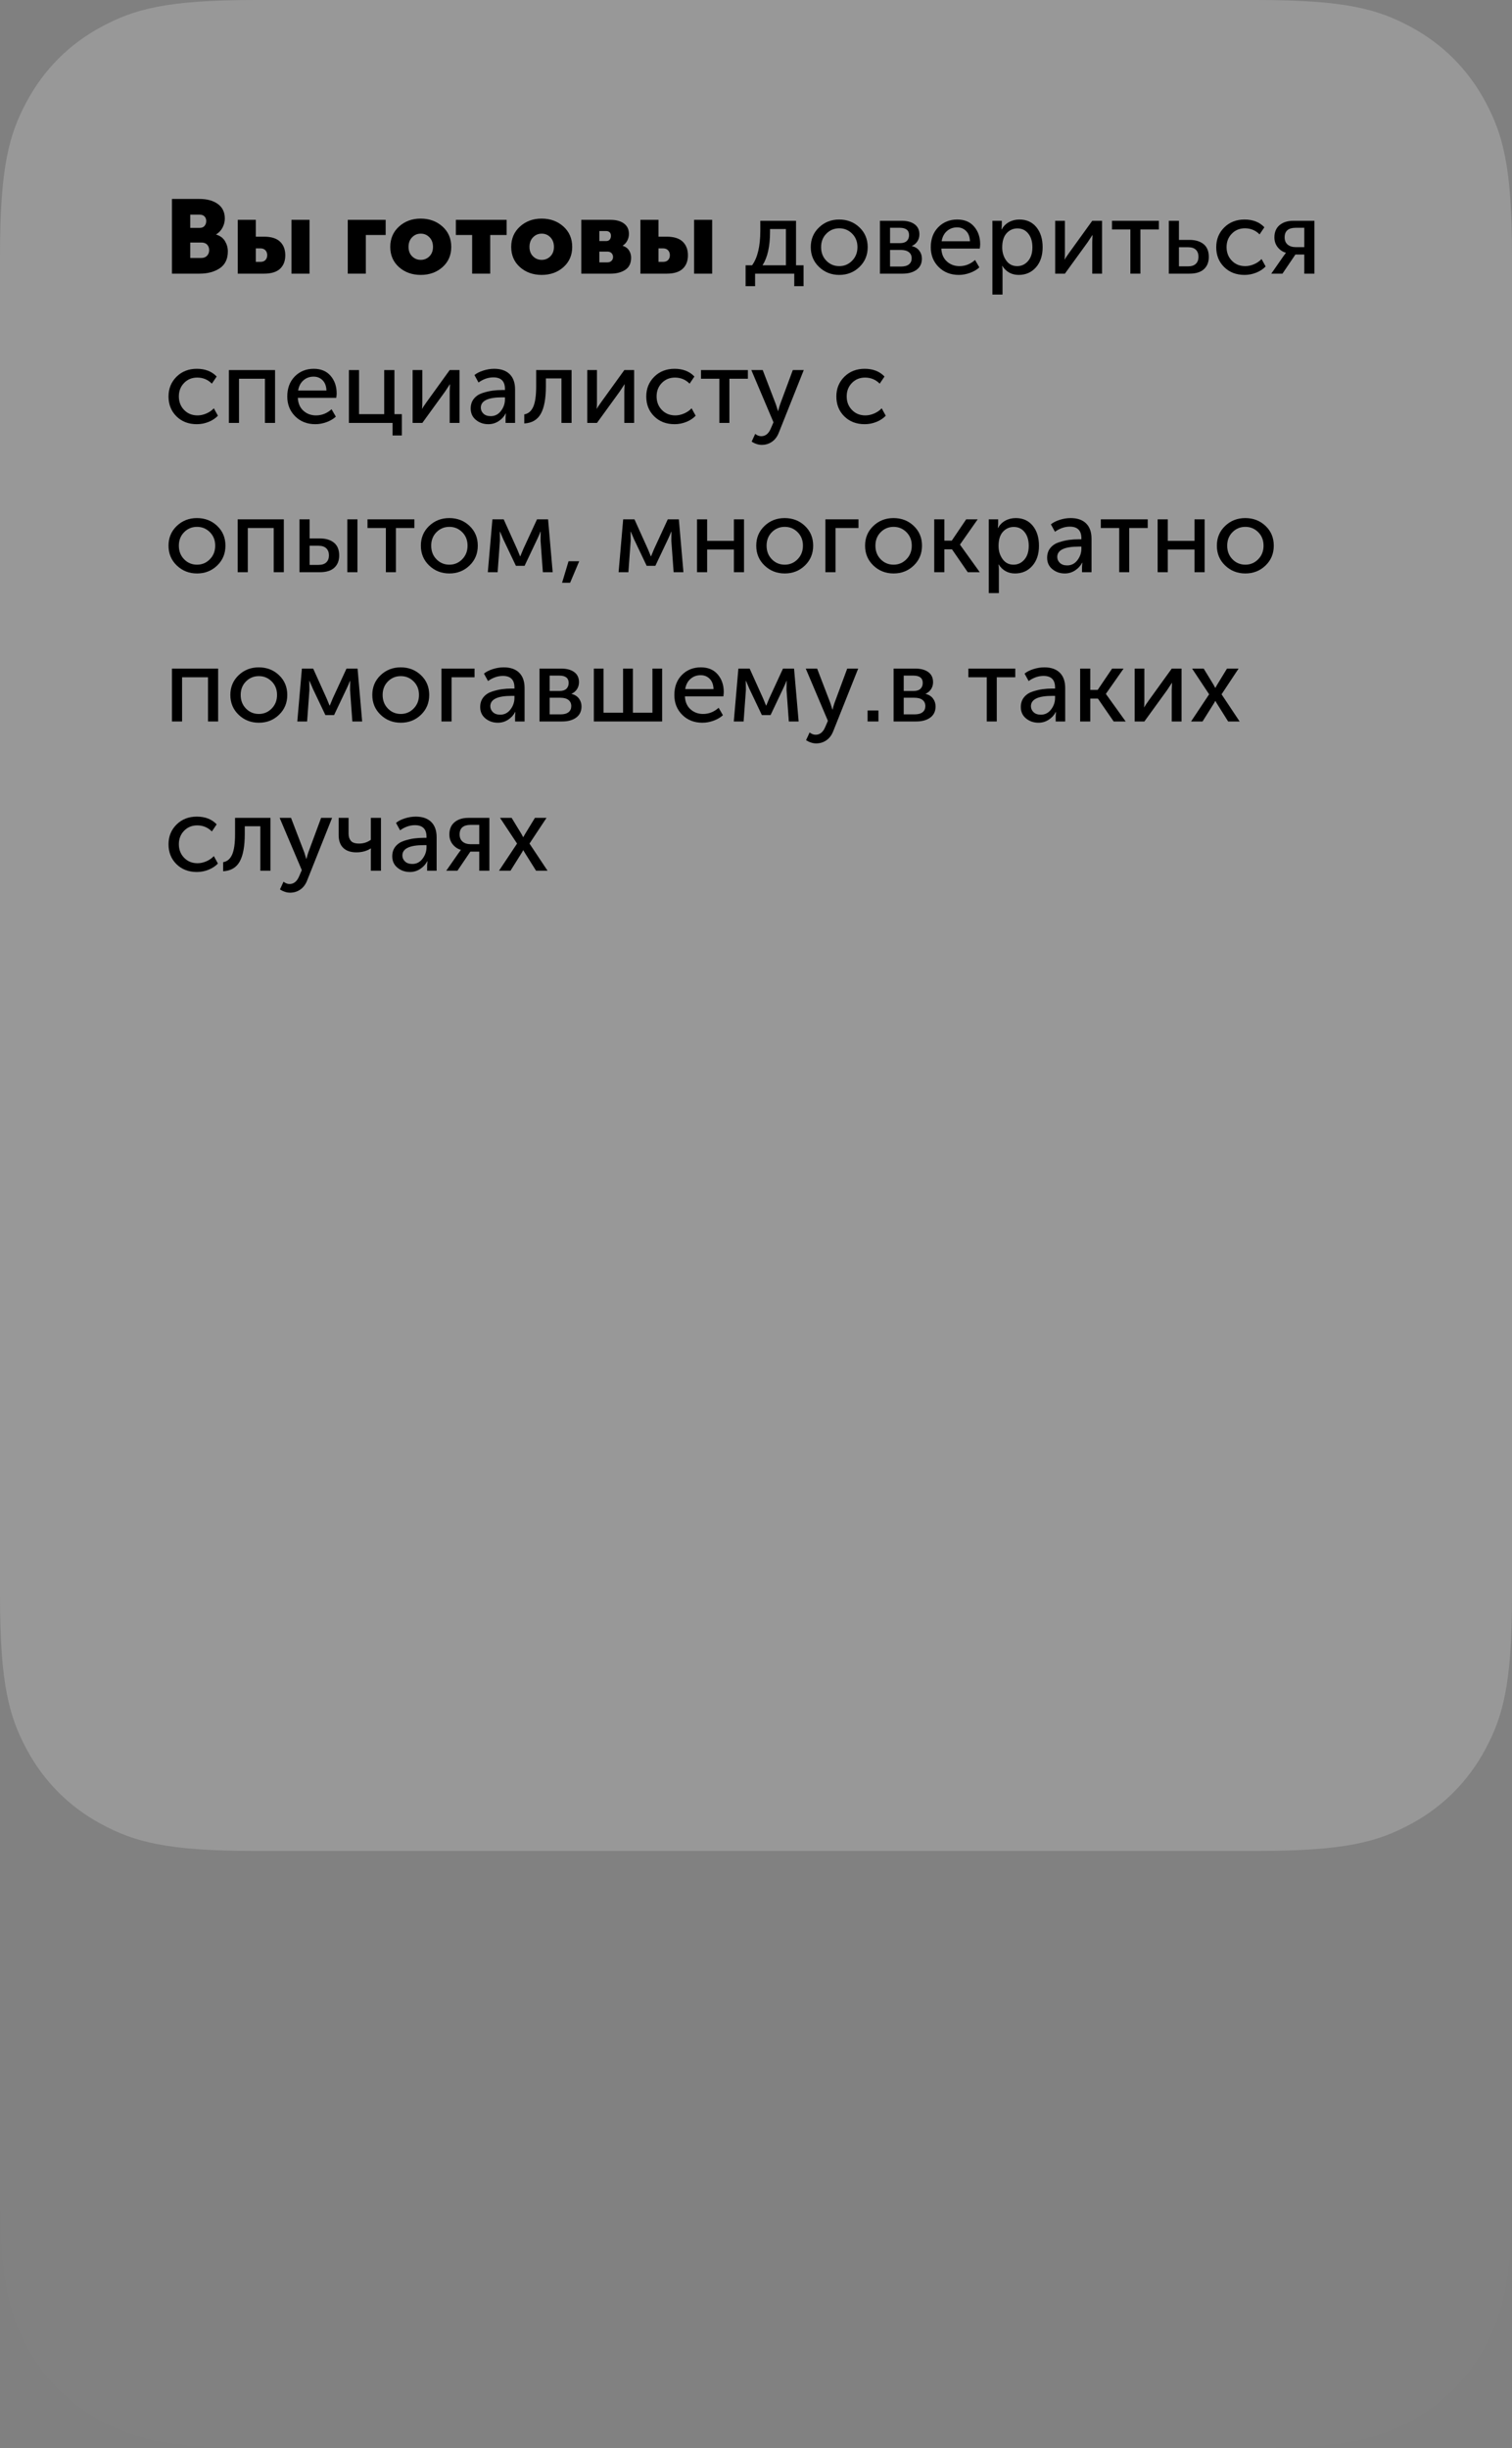 <?xml version="1.0" encoding="UTF-8"?> <svg xmlns="http://www.w3.org/2000/svg" xmlns:xlink="http://www.w3.org/1999/xlink" width="304px" height="492px" viewBox="0 0 304 492"><rect x="0" y="0" width="304" height="492" fill="#808080" stroke="none"/> <title>Group 48</title> <g id="Page-1" stroke="none" stroke-width="1" fill="none" fill-rule="evenodd"> <g id="Мой-ресурс-1440-Copy" transform="translate(-880, -5146)"> <g id="Group-48" transform="translate(880, 5146)"> <path d="M51.278,-2.07168062e-15 L252.722,2.07168062e-15 C270.553,-1.2037061e-15 277.018,1.857 283.537,5.343 C290.055,8.829 295.171,13.945 298.657,20.463 C302.143,26.982 304,33.447 304,51.278 L304,440.722 C304,458.553 302.143,465.018 298.657,471.537 C295.171,478.055 290.055,483.171 283.537,486.657 C277.018,490.143 270.553,492 252.722,492 L51.278,492 C33.447,492 26.982,490.143 20.463,486.657 C13.945,483.171 8.829,478.055 5.343,471.537 C1.857,465.018 -3.41270327e-15,458.553 5.8735527e-15,440.722 L1.38112041e-15,51.278 C-8.02470732e-16,33.447 1.857,26.982 5.343,20.463 C8.829,13.945 13.945,8.829 20.463,5.343 C26.982,1.857 33.447,1.2037061e-15 51.278,-2.07168062e-15 Z" id="Rectangle" fill-opacity="0.01" fill="#FFFFFF"></path> <g id="Group-43"> <path d="M51.278,-2.07168062e-15 L252.722,2.07168062e-15 C270.553,-1.2037061e-15 277.018,1.857 283.537,5.343 C290.055,8.829 295.171,13.945 298.657,20.463 C302.143,26.982 304,33.447 304,51.278 L304,320.722 C304,338.553 302.143,345.018 298.657,351.537 C295.171,358.055 290.055,363.171 283.537,366.657 C277.018,370.143 270.553,372 252.722,372 L51.278,372 C33.447,372 26.982,370.143 20.463,366.657 C13.945,363.171 8.829,358.055 5.343,351.537 C1.857,345.018 -1.30511627e-15,338.553 2.24621615e-15,320.722 L1.38112041e-15,51.278 C-8.02470732e-16,33.447 1.857,26.982 5.343,20.463 C8.829,13.945 13.945,8.829 20.463,5.343 C26.982,1.857 33.447,1.2037061e-15 51.278,-2.07168062e-15 Z" id="Rectangle-Copy-2" fill-opacity="0.3" fill="#CCCCCC"></path> <g id="Вы-готовы-довериться" transform="translate(33.882, 39.985)" fill="#000000" fill-rule="nonzero"> <path d="M0.693,15.015 L0.693,-9.09494702e-13 L6.216,-9.09494702e-13 C7.756,-9.09494702e-13 8.992,0.34 9.922,1.018 C10.854,1.698 11.319,2.667 11.319,3.927 C11.319,4.571 11.165,5.184 10.857,5.764 C10.549,6.346 10.122,6.797 9.576,7.119 L9.576,7.161 C10.374,7.399 10.966,7.837 11.351,8.473 C11.736,9.111 11.928,9.8 11.928,10.542 C11.928,12.068 11.389,13.195 10.311,13.923 C9.233,14.651 7.868,15.015 6.216,15.015 L0.693,15.015 Z M4.368,5.817 L6.258,5.817 C6.692,5.817 7.021,5.684 7.245,5.418 C7.469,5.152 7.581,4.823 7.581,4.431 C7.581,4.053 7.465,3.745 7.234,3.507 C7.003,3.269 6.657,3.15 6.195,3.15 L4.368,3.15 L4.368,5.817 Z M4.368,11.865 L6.573,11.865 C7.077,11.865 7.469,11.714 7.749,11.414 C8.029,11.113 8.169,10.738 8.169,10.29 C8.169,9.842 8.036,9.475 7.77,9.188 C7.504,8.9 7.112,8.757 6.594,8.757 L4.368,8.757 L4.368,11.865 Z" id="Shape"></path> <path d="M24.717,15.015 L24.717,4.2 L28.35,4.2 L28.35,15.015 L24.717,15.015 Z M13.923,15.015 L13.923,4.2 L17.556,4.2 L17.556,7.581 L19.194,7.581 C20.65,7.581 21.728,7.917 22.428,8.589 C23.128,9.261 23.478,10.171 23.478,11.319 C23.478,12.467 23.128,13.37 22.428,14.028 C21.728,14.686 20.65,15.015 19.194,15.015 L13.923,15.015 Z M17.556,12.642 L18.522,12.642 C18.942,12.642 19.267,12.516 19.498,12.264 C19.73,12.012 19.845,11.69 19.845,11.298 C19.845,10.906 19.726,10.581 19.488,10.322 C19.25,10.062 18.907,9.933 18.459,9.933 L17.556,9.933 L17.556,12.642 Z" id="Shape"></path> <polygon id="Path" points="36.036 15.015 36.036 4.2 43.659 4.2 43.659 7.245 39.669 7.245 39.669 15.015"></polygon> <path d="M46.347,13.713 C45.171,12.663 44.583,11.305 44.583,9.639 C44.583,7.973 45.171,6.608 46.347,5.544 C47.523,4.48 48.972,3.948 50.694,3.948 C52.43,3.948 53.889,4.476 55.072,5.534 C56.255,6.59 56.847,7.959 56.847,9.639 C56.847,11.305 56.259,12.659 55.083,13.703 C53.907,14.745 52.451,15.267 50.715,15.267 C48.979,15.267 47.523,14.749 46.347,13.713 Z M48.258,9.639 C48.258,10.423 48.496,11.053 48.972,11.529 C49.448,12.005 50.029,12.243 50.715,12.243 C51.401,12.243 51.982,12.005 52.458,11.529 C52.934,11.053 53.172,10.423 53.172,9.639 C53.172,8.841 52.934,8.197 52.458,7.707 C51.982,7.217 51.401,6.972 50.715,6.972 C50.029,6.972 49.448,7.217 48.972,7.707 C48.496,8.197 48.258,8.841 48.258,9.639 Z" id="Shape"></path> <polygon id="Path" points="61.047 15.015 61.047 7.245 57.771 7.245 57.771 4.2 67.977 4.2 67.977 7.245 64.68 7.245 64.68 15.015"></polygon> <path d="M70.665,13.713 C69.489,12.663 68.901,11.305 68.901,9.639 C68.901,7.973 69.489,6.608 70.665,5.544 C71.841,4.48 73.29,3.948 75.012,3.948 C76.748,3.948 78.207,4.476 79.391,5.534 C80.573,6.59 81.165,7.959 81.165,9.639 C81.165,11.305 80.577,12.659 79.401,13.703 C78.225,14.745 76.769,15.267 75.033,15.267 C73.297,15.267 71.841,14.749 70.665,13.713 Z M72.576,9.639 C72.576,10.423 72.814,11.053 73.29,11.529 C73.766,12.005 74.347,12.243 75.033,12.243 C75.719,12.243 76.3,12.005 76.776,11.529 C77.252,11.053 77.49,10.423 77.49,9.639 C77.49,8.841 77.252,8.197 76.776,7.707 C76.3,7.217 75.719,6.972 75.033,6.972 C74.347,6.972 73.766,7.217 73.29,7.707 C72.814,8.197 72.576,8.841 72.576,9.639 Z" id="Shape"></path> <path d="M82.992,15.015 L82.992,4.2 L88.893,4.2 C90.013,4.2 90.906,4.445 91.57,4.935 C92.236,5.425 92.568,6.125 92.568,7.035 C92.568,7.511 92.456,7.963 92.232,8.389 C92.008,8.816 91.7,9.149 91.308,9.387 L91.308,9.408 C91.882,9.59 92.309,9.902 92.589,10.342 C92.869,10.784 93.009,11.27 93.009,11.802 C93.009,12.908 92.621,13.72 91.844,14.238 C91.067,14.756 90.083,15.015 88.893,15.015 L82.992,15.015 Z M86.625,8.463 L87.99,8.463 C88.312,8.463 88.553,8.361 88.715,8.159 C88.876,7.955 88.956,7.7 88.956,7.392 C88.956,7.112 88.872,6.885 88.704,6.71 C88.536,6.535 88.284,6.447 87.948,6.447 L86.625,6.447 L86.625,8.463 Z M86.625,12.747 L88.221,12.747 C88.585,12.747 88.868,12.642 89.072,12.432 C89.275,12.222 89.376,11.97 89.376,11.676 C89.376,11.368 89.278,11.109 89.082,10.899 C88.886,10.689 88.606,10.584 88.242,10.584 L86.625,10.584 L86.625,12.747 Z" id="Shape"></path> <path d="M105.672,15.015 L105.672,4.2 L109.305,4.2 L109.305,15.015 L105.672,15.015 Z M94.878,15.015 L94.878,4.2 L98.511,4.2 L98.511,7.581 L100.149,7.581 C101.605,7.581 102.683,7.917 103.383,8.589 C104.083,9.261 104.433,10.171 104.433,11.319 C104.433,12.467 104.083,13.37 103.383,14.028 C102.683,14.686 101.605,15.015 100.149,15.015 L94.878,15.015 Z M98.511,12.642 L99.477,12.642 C99.897,12.642 100.222,12.516 100.454,12.264 C100.684,12.012 100.8,11.69 100.8,11.298 C100.8,10.906 100.681,10.581 100.443,10.322 C100.205,10.062 99.862,9.933 99.414,9.933 L98.511,9.933 L98.511,12.642 Z" id="Shape"></path> <path d="M119.427,13.335 L124.131,13.335 L124.131,6.048 L120.939,6.048 L120.939,6.615 C120.939,9.527 120.435,11.767 119.427,13.335 Z M116.025,13.335 L117.327,13.335 C118.433,11.823 118.986,9.492 118.986,6.342 L118.986,4.389 L126.168,4.389 L126.168,13.335 L127.68,13.335 L127.68,17.535 L125.811,17.535 L125.811,15.015 L117.936,15.015 L117.936,17.535 L116.025,17.535 L116.025,13.335 Z" id="Shape"></path> <path d="M129.129,9.681 C129.129,8.099 129.682,6.779 130.788,5.723 C131.894,4.665 133.245,4.137 134.841,4.137 C136.451,4.137 137.809,4.662 138.915,5.712 C140.021,6.762 140.574,8.085 140.574,9.681 C140.574,11.277 140.021,12.607 138.915,13.671 C137.809,14.735 136.458,15.267 134.862,15.267 C133.266,15.267 131.911,14.735 130.798,13.671 C129.685,12.607 129.129,11.277 129.129,9.681 Z M131.208,9.681 C131.208,10.787 131.561,11.7 132.268,12.421 C132.976,13.143 133.84,13.503 134.862,13.503 C135.87,13.503 136.731,13.139 137.445,12.411 C138.159,11.683 138.516,10.773 138.516,9.681 C138.516,8.589 138.159,7.686 137.445,6.972 C136.731,6.258 135.87,5.901 134.862,5.901 C133.84,5.901 132.976,6.258 132.268,6.972 C131.561,7.686 131.208,8.589 131.208,9.681 Z" id="Shape"></path> <path d="M143.031,15.015 L143.031,4.389 L147.42,4.389 C148.512,4.389 149.376,4.623 150.013,5.093 C150.65,5.561 150.969,6.237 150.969,7.119 C150.969,7.637 150.836,8.102 150.57,8.515 C150.304,8.928 149.933,9.24 149.457,9.45 L149.457,9.471 C150.101,9.625 150.598,9.933 150.948,10.395 C151.298,10.857 151.473,11.389 151.473,11.991 C151.473,12.957 151.119,13.703 150.412,14.227 C149.706,14.752 148.757,15.015 147.567,15.015 L143.031,15.015 Z M145.068,8.883 L147.063,8.883 C147.665,8.883 148.12,8.739 148.428,8.453 C148.736,8.165 148.89,7.77 148.89,7.266 C148.89,6.286 148.26,5.796 147,5.796 L145.068,5.796 L145.068,8.883 Z M145.068,13.587 L147.252,13.587 C147.966,13.587 148.505,13.44 148.869,13.146 C149.233,12.852 149.415,12.446 149.415,11.928 C149.415,11.396 149.226,10.983 148.848,10.689 C148.47,10.395 147.931,10.248 147.231,10.248 L145.068,10.248 L145.068,13.587 Z" id="Shape"></path> <path d="M153.258,9.702 C153.258,8.036 153.762,6.692 154.77,5.67 C155.778,4.648 157.052,4.137 158.592,4.137 C160.034,4.137 161.161,4.609 161.973,5.554 C162.785,6.5 163.191,7.686 163.191,9.114 C163.191,9.296 163.163,9.583 163.107,9.975 L155.379,9.975 C155.435,11.081 155.81,11.945 156.502,12.569 C157.196,13.191 158.039,13.503 159.033,13.503 C160.195,13.503 161.238,13.09 162.162,12.264 L163.023,13.755 C162.519,14.217 161.893,14.585 161.143,14.857 C160.394,15.13 159.649,15.267 158.907,15.267 C157.255,15.267 155.9,14.739 154.844,13.681 C153.786,12.624 153.258,11.298 153.258,9.702 Z M155.442,8.505 L161.133,8.505 C161.105,7.623 160.85,6.937 160.367,6.447 C159.883,5.957 159.278,5.712 158.55,5.712 C157.752,5.712 157.07,5.96 156.502,6.457 C155.935,6.955 155.582,7.637 155.442,8.505 Z" id="Shape"></path> <path d="M165.648,19.215 L165.648,4.389 L167.538,4.389 L167.538,5.334 L167.475,6.132 L167.517,6.132 C167.853,5.502 168.336,5.012 168.966,4.662 C169.596,4.312 170.303,4.137 171.087,4.137 C172.515,4.137 173.649,4.648 174.489,5.67 C175.329,6.692 175.749,8.036 175.749,9.702 C175.749,11.382 175.301,12.729 174.405,13.745 C173.509,14.759 172.354,15.267 170.94,15.267 C169.526,15.267 168.427,14.665 167.643,13.461 L167.601,13.461 C167.657,13.713 167.685,14.021 167.685,14.385 L167.685,19.215 L165.648,19.215 Z M167.622,9.744 C167.622,10.752 167.892,11.63 168.43,12.38 C168.97,13.129 169.701,13.503 170.625,13.503 C171.493,13.503 172.221,13.164 172.809,12.485 C173.397,11.806 173.691,10.885 173.691,9.723 C173.691,8.575 173.415,7.654 172.862,6.962 C172.309,6.269 171.584,5.922 170.688,5.922 C169.82,5.922 169.092,6.244 168.504,6.888 C167.916,7.532 167.622,8.484 167.622,9.744 Z" id="Shape"></path> <path d="M178.269,15.015 L178.269,4.389 L180.222,4.389 L180.222,10.731 C180.222,11.473 180.201,11.949 180.159,12.159 L180.201,12.159 C180.271,11.991 180.586,11.515 181.146,10.731 L185.724,4.389 L187.698,4.389 L187.698,15.015 L185.724,15.015 L185.724,8.673 C185.724,8.477 185.734,8.2 185.756,7.843 C185.776,7.487 185.787,7.294 185.787,7.266 L185.745,7.266 C185.731,7.294 185.423,7.763 184.821,8.673 L180.222,15.015 L178.269,15.015 Z" id="Path"></path> <polygon id="Path" points="193.389 15.015 193.389 6.132 189.693 6.132 189.693 4.389 199.122 4.389 199.122 6.132 195.405 6.132 195.405 15.015"></polygon> <path d="M201.117,15.015 L201.117,4.389 L203.154,4.389 L203.154,8.232 L205.296,8.232 C206.472,8.232 207.41,8.515 208.11,9.082 C208.81,9.649 209.16,10.507 209.16,11.655 C209.16,12.691 208.834,13.51 208.184,14.112 C207.532,14.714 206.556,15.015 205.254,15.015 L201.117,15.015 Z M203.154,13.545 L204.981,13.545 C205.681,13.545 206.206,13.373 206.556,13.03 C206.906,12.688 207.081,12.222 207.081,11.634 C207.081,11.032 206.91,10.559 206.566,10.216 C206.224,9.873 205.695,9.702 204.981,9.702 L203.154,9.702 L203.154,13.545 Z" id="Shape"></path> <path d="M210.651,9.702 C210.651,8.12 211.186,6.797 212.257,5.733 C213.328,4.669 214.69,4.137 216.342,4.137 C218.022,4.137 219.352,4.655 220.332,5.691 L219.366,7.119 C218.554,6.307 217.574,5.901 216.426,5.901 C215.362,5.901 214.48,6.261 213.78,6.982 C213.08,7.704 212.73,8.603 212.73,9.681 C212.73,10.773 213.083,11.683 213.791,12.411 C214.498,13.139 215.397,13.503 216.489,13.503 C217.077,13.503 217.668,13.373 218.263,13.114 C218.858,12.855 219.359,12.509 219.765,12.075 L220.584,13.566 C220.094,14.084 219.471,14.497 218.715,14.805 C217.959,15.113 217.168,15.267 216.342,15.267 C214.676,15.267 213.311,14.742 212.247,13.692 C211.183,12.642 210.651,11.312 210.651,9.702 Z" id="Path"></path> <path d="M221.718,15.015 L224.175,11.487 L224.658,10.836 L224.658,10.815 C224.014,10.633 223.468,10.265 223.02,9.713 C222.572,9.159 222.348,8.498 222.348,7.728 C222.348,6.664 222.695,5.841 223.387,5.261 C224.081,4.679 225.001,4.389 226.149,4.389 L230.391,4.389 L230.391,15.015 L228.354,15.015 L228.354,11.172 L226.569,11.172 L223.965,15.015 L221.718,15.015 Z M226.59,9.681 L228.354,9.681 L228.354,5.796 L226.653,5.796 C225.155,5.796 224.406,6.433 224.406,7.707 C224.406,8.351 224.609,8.841 225.015,9.177 C225.421,9.513 225.946,9.681 226.59,9.681 Z" id="Shape"></path> <path d="M0,39.702 C0,38.12 0.535,36.797 1.607,35.733 C2.678,34.669 4.039,34.137 5.691,34.137 C7.371,34.137 8.701,34.655 9.681,35.691 L8.715,37.119 C7.903,36.307 6.923,35.901 5.775,35.901 C4.711,35.901 3.829,36.261 3.129,36.983 C2.429,37.703 2.079,38.603 2.079,39.681 C2.079,40.773 2.433,41.683 3.139,42.411 C3.846,43.139 4.746,43.503 5.838,43.503 C6.426,43.503 7.018,43.373 7.612,43.114 C8.207,42.855 8.708,42.509 9.114,42.075 L9.933,43.566 C9.443,44.084 8.82,44.497 8.064,44.805 C7.308,45.113 6.517,45.267 5.691,45.267 C4.025,45.267 2.66,44.742 1.596,43.692 C0.532,42.642 0,41.312 0,39.702 Z" id="Path"></path> <polygon id="Path" points="12.138 45.015 12.138 34.389 21.42 34.389 21.42 45.015 19.383 45.015 19.383 36.132 14.175 36.132 14.175 45.015"></polygon> <path d="M23.877,39.702 C23.877,38.036 24.381,36.692 25.389,35.67 C26.397,34.648 27.671,34.137 29.211,34.137 C30.653,34.137 31.78,34.609 32.592,35.554 C33.404,36.499 33.81,37.686 33.81,39.114 C33.81,39.296 33.782,39.583 33.726,39.975 L25.998,39.975 C26.054,41.081 26.428,41.946 27.122,42.569 C27.814,43.191 28.658,43.503 29.652,43.503 C30.814,43.503 31.857,43.09 32.781,42.264 L33.642,43.755 C33.138,44.217 32.511,44.584 31.762,44.858 C31.014,45.13 30.268,45.267 29.526,45.267 C27.874,45.267 26.52,44.739 25.462,43.681 C24.405,42.624 23.877,41.298 23.877,39.702 Z M26.061,38.505 L31.752,38.505 C31.724,37.623 31.468,36.937 30.985,36.447 C30.503,35.957 29.897,35.712 29.169,35.712 C28.371,35.712 27.689,35.961 27.122,36.458 C26.555,36.955 26.201,37.637 26.061,38.505 Z" id="Shape"></path> <polygon id="Path" points="36.267 45.015 36.267 34.389 38.304 34.389 38.304 43.251 43.365 43.251 43.365 34.389 45.423 34.389 45.423 43.251 46.914 43.251 46.914 47.535 45.045 47.535 45.045 45.015"></polygon> <path d="M49.077,45.015 L49.077,34.389 L51.03,34.389 L51.03,40.731 C51.03,41.473 51.009,41.949 50.967,42.159 L51.009,42.159 C51.079,41.991 51.394,41.515 51.954,40.731 L56.532,34.389 L58.506,34.389 L58.506,45.015 L56.532,45.015 L56.532,38.673 C56.532,38.477 56.542,38.2 56.563,37.843 C56.584,37.486 56.595,37.294 56.595,37.266 L56.553,37.266 C56.539,37.294 56.231,37.763 55.629,38.673 L51.03,45.015 L49.077,45.015 Z" id="Path"></path> <path d="M60.753,42.117 C60.753,41.333 60.97,40.675 61.404,40.143 C61.838,39.611 62.416,39.23 63.136,38.998 C63.858,38.767 64.526,38.61 65.142,38.526 C65.758,38.442 66.409,38.4 67.095,38.4 L67.641,38.4 L67.641,38.19 C67.641,36.636 66.864,35.859 65.31,35.859 C64.288,35.859 63.294,36.202 62.328,36.888 L61.509,35.397 C61.943,35.033 62.531,34.732 63.273,34.494 C64.015,34.256 64.75,34.137 65.478,34.137 C66.822,34.137 67.858,34.494 68.586,35.208 C69.314,35.922 69.678,36.951 69.678,38.295 L69.678,45.015 L67.767,45.015 L67.767,43.944 L67.83,43.104 L67.788,43.104 C67.466,43.734 66.993,44.252 66.371,44.658 C65.748,45.064 65.058,45.267 64.302,45.267 C63.336,45.267 62.503,44.98 61.803,44.406 C61.103,43.832 60.753,43.069 60.753,42.117 Z M62.79,41.949 C62.79,42.411 62.965,42.81 63.315,43.146 C63.665,43.482 64.155,43.65 64.785,43.65 C65.625,43.65 66.311,43.3 66.843,42.6 C67.375,41.9 67.641,41.123 67.641,40.269 L67.641,39.87 L67.116,39.87 C64.232,39.87 62.79,40.563 62.79,41.949 Z" id="Shape"></path> <path d="M71.526,45.12 L71.526,43.293 C72.324,43.167 72.922,42.666 73.322,41.791 C73.721,40.916 73.92,39.541 73.92,37.665 L73.92,34.389 L81.039,34.389 L81.039,45.015 L79.002,45.015 L79.002,36.069 L75.873,36.069 L75.873,37.665 C75.873,40.115 75.534,41.949 74.855,43.167 C74.175,44.385 73.066,45.036 71.526,45.12 Z" id="Path"></path> <path d="M84.189,45.015 L84.189,34.389 L86.142,34.389 L86.142,40.731 C86.142,41.473 86.121,41.949 86.079,42.159 L86.121,42.159 C86.191,41.991 86.506,41.515 87.066,40.731 L91.644,34.389 L93.618,34.389 L93.618,45.015 L91.644,45.015 L91.644,38.673 C91.644,38.477 91.654,38.2 91.675,37.843 C91.697,37.486 91.707,37.294 91.707,37.266 L91.665,37.266 C91.651,37.294 91.343,37.763 90.741,38.673 L86.142,45.015 L84.189,45.015 Z" id="Path"></path> <path d="M96.054,39.702 C96.054,38.12 96.59,36.797 97.66,35.733 C98.731,34.669 100.093,34.137 101.745,34.137 C103.425,34.137 104.755,34.655 105.735,35.691 L104.769,37.119 C103.957,36.307 102.977,35.901 101.829,35.901 C100.765,35.901 99.883,36.261 99.183,36.983 C98.483,37.703 98.133,38.603 98.133,39.681 C98.133,40.773 98.487,41.683 99.194,42.411 C99.9,43.139 100.8,43.503 101.892,43.503 C102.48,43.503 103.072,43.373 103.666,43.114 C104.261,42.855 104.762,42.509 105.168,42.075 L105.987,43.566 C105.497,44.084 104.874,44.497 104.118,44.805 C103.362,45.113 102.571,45.267 101.745,45.267 C100.079,45.267 98.714,44.742 97.65,43.692 C96.586,42.642 96.054,41.312 96.054,39.702 Z" id="Path"></path> <polygon id="Path" points="110.754 45.015 110.754 36.132 107.058 36.132 107.058 34.389 116.487 34.389 116.487 36.132 112.77 36.132 112.77 45.015"></polygon> <path d="M117.957,47.22 C118.349,47.528 118.755,47.682 119.175,47.682 C120.029,47.682 120.673,47.157 121.107,46.107 L121.632,44.889 L117.18,34.389 L119.469,34.389 L122.136,41.34 L122.535,42.621 L122.577,42.621 C122.689,42.145 122.808,41.725 122.934,41.361 L125.517,34.389 L127.722,34.389 L122.724,46.926 C122.416,47.738 121.957,48.358 121.349,48.785 C120.74,49.212 120.05,49.425 119.28,49.425 C118.93,49.425 118.587,49.369 118.251,49.257 C117.915,49.145 117.663,49.033 117.495,48.921 L117.243,48.774 L117.957,47.22 Z" id="Path"></path> <path d="M134.274,39.702 C134.274,38.12 134.81,36.797 135.881,35.733 C136.952,34.669 138.313,34.137 139.965,34.137 C141.645,34.137 142.975,34.655 143.955,35.691 L142.989,37.119 C142.177,36.307 141.197,35.901 140.049,35.901 C138.985,35.901 138.103,36.261 137.403,36.983 C136.703,37.703 136.353,38.603 136.353,39.681 C136.353,40.773 136.707,41.683 137.413,42.411 C138.12,43.139 139.02,43.503 140.112,43.503 C140.7,43.503 141.292,43.373 141.887,43.114 C142.482,42.855 142.982,42.509 143.388,42.075 L144.207,43.566 C143.717,44.084 143.094,44.497 142.338,44.805 C141.582,45.113 140.791,45.267 139.965,45.267 C138.299,45.267 136.934,44.742 135.87,43.692 C134.806,42.642 134.274,41.312 134.274,39.702 Z" id="Path"></path> <path d="M0,69.681 C0,68.099 0.553,66.779 1.659,65.722 C2.765,64.665 4.116,64.137 5.712,64.137 C7.322,64.137 8.68,64.662 9.786,65.712 C10.892,66.762 11.445,68.085 11.445,69.681 C11.445,71.277 10.892,72.607 9.786,73.671 C8.68,74.735 7.329,75.267 5.733,75.267 C4.137,75.267 2.783,74.735 1.669,73.671 C0.556,72.607 0,71.277 0,69.681 Z M2.079,69.681 C2.079,70.787 2.433,71.701 3.139,72.421 C3.846,73.142 4.711,73.503 5.733,73.503 C6.741,73.503 7.602,73.139 8.316,72.411 C9.03,71.683 9.387,70.773 9.387,69.681 C9.387,68.589 9.03,67.686 8.316,66.972 C7.602,66.258 6.741,65.901 5.733,65.901 C4.711,65.901 3.846,66.258 3.139,66.972 C2.433,67.686 2.079,68.589 2.079,69.681 Z" id="Shape"></path> <polygon id="Path" points="13.902 75.015 13.902 64.389 23.184 64.389 23.184 75.015 21.147 75.015 21.147 66.132 15.939 66.132 15.939 75.015"></polygon> <path d="M35.952,75.015 L35.952,64.389 L37.989,64.389 L37.989,75.015 L35.952,75.015 Z M26.334,75.015 L26.334,64.389 L28.371,64.389 L28.371,68.232 L30.45,68.232 C31.626,68.232 32.564,68.516 33.264,69.082 C33.964,69.65 34.314,70.507 34.314,71.655 C34.314,72.691 33.989,73.51 33.337,74.112 C32.687,74.714 31.717,75.015 30.429,75.015 L26.334,75.015 Z M28.371,73.545 L30.156,73.545 C30.856,73.545 31.381,73.374 31.731,73.031 C32.081,72.688 32.256,72.222 32.256,71.634 C32.256,71.046 32.081,70.577 31.731,70.227 C31.381,69.877 30.849,69.702 30.135,69.702 L28.371,69.702 L28.371,73.545 Z" id="Shape"></path> <polygon id="Path" points="43.701 75.015 43.701 66.132 40.005 66.132 40.005 64.389 49.434 64.389 49.434 66.132 45.717 66.132 45.717 75.015"></polygon> <path d="M50.736,69.681 C50.736,68.099 51.289,66.779 52.395,65.722 C53.501,64.665 54.852,64.137 56.448,64.137 C58.058,64.137 59.416,64.662 60.522,65.712 C61.628,66.762 62.181,68.085 62.181,69.681 C62.181,71.277 61.628,72.607 60.522,73.671 C59.416,74.735 58.065,75.267 56.469,75.267 C54.873,75.267 53.519,74.735 52.406,73.671 C51.292,72.607 50.736,71.277 50.736,69.681 Z M52.815,69.681 C52.815,70.787 53.169,71.701 53.876,72.421 C54.583,73.142 55.447,73.503 56.469,73.503 C57.477,73.503 58.338,73.139 59.052,72.411 C59.766,71.683 60.123,70.773 60.123,69.681 C60.123,68.589 59.766,67.686 59.052,66.972 C58.338,66.258 57.477,65.901 56.469,65.901 C55.447,65.901 54.583,66.258 53.876,66.972 C53.169,67.686 52.815,68.589 52.815,69.681 Z" id="Shape"></path> <path d="M64.197,75.015 L65.121,64.389 L67.389,64.389 L70.098,70.395 L70.686,71.823 L70.728,71.823 C70.938,71.305 71.134,70.829 71.316,70.395 L74.088,64.389 L76.314,64.389 L77.238,75.015 L75.264,75.015 L74.802,68.694 L74.823,66.867 L74.781,66.867 C74.599,67.357 74.375,67.875 74.109,68.421 L71.589,73.734 L69.846,73.734 L67.326,68.442 L66.654,66.867 L66.612,66.867 L66.633,68.694 L66.171,75.015 L64.197,75.015 Z" id="Path"></path> <polygon id="Path" points="79.128 77.136 80.43 72.81 82.572 72.81 80.745 77.136"></polygon> <path d="M90.489,75.015 L91.413,64.389 L93.681,64.389 L96.39,70.395 L96.978,71.823 L97.02,71.823 C97.23,71.305 97.426,70.829 97.608,70.395 L100.38,64.389 L102.606,64.389 L103.53,75.015 L101.556,75.015 L101.094,68.694 L101.115,66.867 L101.073,66.867 C100.891,67.357 100.667,67.875 100.401,68.421 L97.881,73.734 L96.138,73.734 L93.618,68.442 L92.946,66.867 L92.904,66.867 L92.925,68.694 L92.463,75.015 L90.489,75.015 Z" id="Path"></path> <polygon id="Path" points="106.26 75.015 106.26 64.389 108.297 64.389 108.297 68.715 113.673 68.715 113.673 64.389 115.71 64.389 115.71 75.015 113.673 75.015 113.673 70.458 108.297 70.458 108.297 75.015"></polygon> <path d="M118.167,69.681 C118.167,68.099 118.72,66.779 119.826,65.722 C120.932,64.665 122.283,64.137 123.879,64.137 C125.489,64.137 126.847,64.662 127.953,65.712 C129.059,66.762 129.612,68.085 129.612,69.681 C129.612,71.277 129.059,72.607 127.953,73.671 C126.847,74.735 125.496,75.267 123.9,75.267 C122.304,75.267 120.95,74.735 119.837,73.671 C118.724,72.607 118.167,71.277 118.167,69.681 Z M120.246,69.681 C120.246,70.787 120.6,71.701 121.306,72.421 C122.013,73.142 122.878,73.503 123.9,73.503 C124.908,73.503 125.769,73.139 126.483,72.411 C127.197,71.683 127.554,70.773 127.554,69.681 C127.554,68.589 127.197,67.686 126.483,66.972 C125.769,66.258 124.908,65.901 123.9,65.901 C122.878,65.901 122.013,66.258 121.306,66.972 C120.6,67.686 120.246,68.589 120.246,69.681 Z" id="Shape"></path> <polygon id="Path" points="132.069 75.015 132.069 64.389 138.726 64.389 138.726 66.132 134.106 66.132 134.106 75.015"></polygon> <path d="M140.049,69.681 C140.049,68.099 140.602,66.779 141.708,65.722 C142.814,64.665 144.165,64.137 145.761,64.137 C147.371,64.137 148.729,64.662 149.835,65.712 C150.941,66.762 151.494,68.085 151.494,69.681 C151.494,71.277 150.941,72.607 149.835,73.671 C148.729,74.735 147.378,75.267 145.782,75.267 C144.186,75.267 142.832,74.735 141.719,73.671 C140.606,72.607 140.049,71.277 140.049,69.681 Z M142.128,69.681 C142.128,70.787 142.482,71.701 143.189,72.421 C143.895,73.142 144.76,73.503 145.782,73.503 C146.79,73.503 147.651,73.139 148.365,72.411 C149.079,71.683 149.436,70.773 149.436,69.681 C149.436,68.589 149.079,67.686 148.365,66.972 C147.651,66.258 146.79,65.901 145.782,65.901 C144.76,65.901 143.895,66.258 143.189,66.972 C142.482,67.686 142.128,68.589 142.128,69.681 Z" id="Shape"></path> <polygon id="Path" points="153.951 75.015 153.951 64.389 155.988 64.389 155.988 68.673 157.479 68.673 160.377 64.389 162.687 64.389 159.138 69.45 159.138 69.492 163.107 75.015 160.692 75.015 157.521 70.416 155.988 70.416 155.988 75.015"></polygon> <path d="M164.913,79.215 L164.913,64.389 L166.803,64.389 L166.803,65.334 L166.74,66.132 L166.782,66.132 C167.118,65.502 167.601,65.012 168.231,64.662 C168.861,64.312 169.568,64.137 170.352,64.137 C171.78,64.137 172.914,64.648 173.754,65.67 C174.594,66.692 175.014,68.036 175.014,69.702 C175.014,71.382 174.566,72.73 173.67,73.745 C172.774,74.76 171.619,75.267 170.205,75.267 C168.791,75.267 167.692,74.665 166.908,73.461 L166.866,73.461 C166.922,73.713 166.95,74.021 166.95,74.385 L166.95,79.215 L164.913,79.215 Z M166.887,69.744 C166.887,70.752 167.156,71.63 167.696,72.379 C168.234,73.129 168.966,73.503 169.89,73.503 C170.758,73.503 171.486,73.163 172.074,72.484 C172.662,71.805 172.956,70.885 172.956,69.723 C172.956,68.575 172.679,67.654 172.126,66.962 C171.573,66.269 170.849,65.922 169.953,65.922 C169.085,65.922 168.357,66.244 167.769,66.888 C167.181,67.532 166.887,68.484 166.887,69.744 Z" id="Shape"></path> <path d="M176.652,72.117 C176.652,71.333 176.869,70.675 177.303,70.143 C177.737,69.611 178.315,69.23 179.036,68.999 C179.756,68.767 180.425,68.61 181.041,68.526 C181.657,68.442 182.308,68.4 182.994,68.4 L183.54,68.4 L183.54,68.19 C183.54,66.636 182.763,65.859 181.209,65.859 C180.187,65.859 179.193,66.202 178.227,66.888 L177.408,65.397 C177.842,65.033 178.43,64.732 179.172,64.494 C179.914,64.256 180.649,64.137 181.377,64.137 C182.721,64.137 183.757,64.494 184.485,65.208 C185.213,65.922 185.577,66.951 185.577,68.295 L185.577,75.015 L183.666,75.015 L183.666,73.944 L183.729,73.104 L183.687,73.104 C183.365,73.734 182.893,74.252 182.269,74.658 C181.647,75.064 180.957,75.267 180.201,75.267 C179.235,75.267 178.402,74.98 177.702,74.406 C177.002,73.832 176.652,73.069 176.652,72.117 Z M178.689,71.949 C178.689,72.411 178.864,72.81 179.214,73.146 C179.564,73.482 180.054,73.65 180.684,73.65 C181.524,73.65 182.21,73.3 182.742,72.6 C183.274,71.9 183.54,71.123 183.54,70.269 L183.54,69.87 L183.015,69.87 C180.131,69.87 178.689,70.563 178.689,71.949 Z" id="Shape"></path> <polygon id="Path" points="191.142 75.015 191.142 66.132 187.446 66.132 187.446 64.389 196.875 64.389 196.875 66.132 193.158 66.132 193.158 75.015"></polygon> <polygon id="Path" points="198.87 75.015 198.87 64.389 200.907 64.389 200.907 68.715 206.283 68.715 206.283 64.389 208.32 64.389 208.32 75.015 206.283 75.015 206.283 70.458 200.907 70.458 200.907 75.015"></polygon> <path d="M210.777,69.681 C210.777,68.099 211.33,66.779 212.436,65.722 C213.542,64.665 214.893,64.137 216.489,64.137 C218.099,64.137 219.457,64.662 220.563,65.712 C221.669,66.762 222.222,68.085 222.222,69.681 C222.222,71.277 221.669,72.607 220.563,73.671 C219.457,74.735 218.106,75.267 216.51,75.267 C214.914,75.267 213.56,74.735 212.446,73.671 C211.333,72.607 210.777,71.277 210.777,69.681 Z M212.856,69.681 C212.856,70.787 213.209,71.701 213.917,72.421 C214.624,73.142 215.488,73.503 216.51,73.503 C217.518,73.503 218.379,73.139 219.093,72.411 C219.807,71.683 220.164,70.773 220.164,69.681 C220.164,68.589 219.807,67.686 219.093,66.972 C218.379,66.258 217.518,65.901 216.51,65.901 C215.488,65.901 214.624,66.258 213.917,66.972 C213.209,67.686 212.856,68.589 212.856,69.681 Z" id="Shape"></path> <polygon id="Path" points="0.693 105.015 0.693 94.389 9.975 94.389 9.975 105.015 7.938 105.015 7.938 96.132 2.73 96.132 2.73 105.015"></polygon> <path d="M12.432,99.681 C12.432,98.099 12.985,96.779 14.091,95.722 C15.197,94.665 16.548,94.137 18.144,94.137 C19.754,94.137 21.112,94.662 22.218,95.712 C23.324,96.762 23.877,98.085 23.877,99.681 C23.877,101.277 23.324,102.607 22.218,103.671 C21.112,104.735 19.761,105.267 18.165,105.267 C16.569,105.267 15.214,104.735 14.101,103.671 C12.989,102.607 12.432,101.277 12.432,99.681 Z M14.511,99.681 C14.511,100.787 14.864,101.701 15.572,102.421 C16.279,103.142 17.143,103.503 18.165,103.503 C19.173,103.503 20.034,103.139 20.748,102.411 C21.462,101.683 21.819,100.773 21.819,99.681 C21.819,98.589 21.462,97.686 20.748,96.972 C20.034,96.258 19.173,95.901 18.165,95.901 C17.143,95.901 16.279,96.258 15.572,96.972 C14.864,97.686 14.511,98.589 14.511,99.681 Z" id="Shape"></path> <path d="M25.893,105.015 L26.817,94.389 L29.085,94.389 L31.794,100.395 L32.382,101.823 L32.424,101.823 C32.634,101.305 32.83,100.829 33.012,100.395 L35.784,94.389 L38.01,94.389 L38.934,105.015 L36.96,105.015 L36.498,98.694 L36.519,96.867 L36.477,96.867 C36.295,97.357 36.071,97.875 35.805,98.421 L33.285,103.734 L31.542,103.734 L29.022,98.442 L28.35,96.867 L28.308,96.867 L28.329,98.694 L27.867,105.015 L25.893,105.015 Z" id="Path"></path> <path d="M40.971,99.681 C40.971,98.099 41.524,96.779 42.63,95.722 C43.736,94.665 45.087,94.137 46.683,94.137 C48.293,94.137 49.651,94.662 50.757,95.712 C51.863,96.762 52.416,98.085 52.416,99.681 C52.416,101.277 51.863,102.607 50.757,103.671 C49.651,104.735 48.3,105.267 46.704,105.267 C45.108,105.267 43.754,104.735 42.641,103.671 C41.528,102.607 40.971,101.277 40.971,99.681 Z M43.05,99.681 C43.05,100.787 43.404,101.701 44.111,102.421 C44.818,103.142 45.682,103.503 46.704,103.503 C47.712,103.503 48.573,103.139 49.287,102.411 C50.001,101.683 50.358,100.773 50.358,99.681 C50.358,98.589 50.001,97.686 49.287,96.972 C48.573,96.258 47.712,95.901 46.704,95.901 C45.682,95.901 44.818,96.258 44.111,96.972 C43.404,97.686 43.05,98.589 43.05,99.681 Z" id="Shape"></path> <polygon id="Path" points="54.873 105.015 54.873 94.389 61.53 94.389 61.53 96.132 56.91 96.132 56.91 105.015"></polygon> <path d="M62.664,102.117 C62.664,101.333 62.881,100.675 63.315,100.143 C63.749,99.611 64.326,99.23 65.047,98.999 C65.769,98.767 66.437,98.61 67.053,98.526 C67.669,98.442 68.32,98.4 69.006,98.4 L69.552,98.4 L69.552,98.19 C69.552,96.636 68.775,95.859 67.221,95.859 C66.199,95.859 65.205,96.202 64.239,96.888 L63.42,95.397 C63.854,95.033 64.442,94.732 65.184,94.494 C65.926,94.256 66.661,94.137 67.389,94.137 C68.733,94.137 69.769,94.494 70.497,95.208 C71.225,95.922 71.589,96.951 71.589,98.295 L71.589,105.015 L69.678,105.015 L69.678,103.944 L69.741,103.104 L69.699,103.104 C69.377,103.734 68.904,104.252 68.281,104.658 C67.659,105.064 66.969,105.267 66.213,105.267 C65.247,105.267 64.414,104.98 63.714,104.406 C63.014,103.832 62.664,103.069 62.664,102.117 Z M64.701,101.949 C64.701,102.411 64.876,102.81 65.226,103.146 C65.576,103.482 66.066,103.65 66.696,103.65 C67.536,103.65 68.222,103.3 68.754,102.6 C69.286,101.9 69.552,101.123 69.552,100.269 L69.552,99.87 L69.027,99.87 C66.143,99.87 64.701,100.563 64.701,101.949 Z" id="Shape"></path> <path d="M74.592,105.015 L74.592,94.389 L78.981,94.389 C80.073,94.389 80.938,94.624 81.575,95.093 C82.212,95.561 82.53,96.237 82.53,97.119 C82.53,97.637 82.397,98.103 82.131,98.516 C81.865,98.928 81.494,99.24 81.018,99.45 L81.018,99.471 C81.662,99.625 82.159,99.933 82.509,100.395 C82.859,100.857 83.034,101.389 83.034,101.991 C83.034,102.957 82.68,103.703 81.974,104.228 C81.266,104.752 80.318,105.015 79.128,105.015 L74.592,105.015 Z M76.629,98.883 L78.624,98.883 C79.226,98.883 79.681,98.74 79.989,98.453 C80.297,98.165 80.451,97.77 80.451,97.266 C80.451,96.286 79.821,95.796 78.561,95.796 L76.629,95.796 L76.629,98.883 Z M76.629,103.587 L78.813,103.587 C79.527,103.587 80.066,103.44 80.43,103.146 C80.794,102.852 80.976,102.446 80.976,101.928 C80.976,101.396 80.787,100.983 80.409,100.689 C80.031,100.395 79.492,100.248 78.792,100.248 L76.629,100.248 L76.629,103.587 Z" id="Shape"></path> <polygon id="Path" points="85.512 105.015 85.512 94.389 87.465 94.389 87.465 103.251 91.392 103.251 91.392 94.389 93.366 94.389 93.366 103.251 97.293 103.251 97.293 94.389 99.246 94.389 99.246 105.015"></polygon> <path d="M101.703,99.702 C101.703,98.036 102.207,96.692 103.215,95.67 C104.223,94.648 105.497,94.137 107.037,94.137 C108.479,94.137 109.606,94.609 110.418,95.555 C111.23,96.499 111.636,97.686 111.636,99.114 C111.636,99.296 111.608,99.583 111.552,99.975 L103.824,99.975 C103.88,101.081 104.254,101.945 104.948,102.569 C105.641,103.192 106.484,103.503 107.478,103.503 C108.64,103.503 109.683,103.09 110.607,102.264 L111.468,103.755 C110.964,104.217 110.338,104.585 109.588,104.858 C108.84,105.13 108.094,105.267 107.352,105.267 C105.7,105.267 104.346,104.739 103.288,103.681 C102.231,102.624 101.703,101.298 101.703,99.702 Z M103.887,98.505 L109.578,98.505 C109.55,97.623 109.294,96.937 108.811,96.447 C108.329,95.957 107.723,95.712 106.995,95.712 C106.197,95.712 105.514,95.96 104.948,96.457 C104.38,96.954 104.027,97.637 103.887,98.505 Z" id="Shape"></path> <path d="M113.652,105.015 L114.576,94.389 L116.844,94.389 L119.553,100.395 L120.141,101.823 L120.183,101.823 C120.393,101.305 120.589,100.829 120.771,100.395 L123.543,94.389 L125.769,94.389 L126.693,105.015 L124.719,105.015 L124.257,98.694 L124.278,96.867 L124.236,96.867 C124.054,97.357 123.83,97.875 123.564,98.421 L121.044,103.734 L119.301,103.734 L116.781,98.442 L116.109,96.867 L116.067,96.867 L116.088,98.694 L115.626,105.015 L113.652,105.015 Z" id="Path"></path> <path d="M128.898,107.22 C129.29,107.528 129.696,107.682 130.116,107.682 C130.97,107.682 131.614,107.157 132.048,106.107 L132.573,104.889 L128.121,94.389 L130.41,94.389 L133.077,101.34 L133.476,102.621 L133.518,102.621 C133.63,102.145 133.749,101.725 133.875,101.361 L136.458,94.389 L138.663,94.389 L133.665,106.926 C133.357,107.738 132.899,108.358 132.29,108.784 C131.68,109.212 130.991,109.425 130.221,109.425 C129.871,109.425 129.528,109.369 129.192,109.257 C128.856,109.145 128.604,109.033 128.436,108.921 L128.184,108.774 L128.898,107.22 Z" id="Path"></path> <polygon id="Path" points="140.553 105.015 140.553 102.81 142.737 102.81 142.737 105.015"></polygon> <path d="M145.782,105.015 L145.782,94.389 L150.171,94.389 C151.263,94.389 152.127,94.624 152.764,95.093 C153.401,95.561 153.72,96.237 153.72,97.119 C153.72,97.637 153.587,98.103 153.321,98.516 C153.055,98.928 152.684,99.24 152.208,99.45 L152.208,99.471 C152.852,99.625 153.349,99.933 153.699,100.395 C154.049,100.857 154.224,101.389 154.224,101.991 C154.224,102.957 153.87,103.703 153.163,104.228 C152.457,104.752 151.508,105.015 150.318,105.015 L145.782,105.015 Z M147.819,98.883 L149.814,98.883 C150.416,98.883 150.871,98.74 151.179,98.453 C151.487,98.165 151.641,97.77 151.641,97.266 C151.641,96.286 151.011,95.796 149.751,95.796 L147.819,95.796 L147.819,98.883 Z M147.819,103.587 L150.003,103.587 C150.717,103.587 151.256,103.44 151.62,103.146 C151.984,102.852 152.166,102.446 152.166,101.928 C152.166,101.396 151.977,100.983 151.599,100.689 C151.221,100.395 150.682,100.248 149.982,100.248 L147.819,100.248 L147.819,103.587 Z" id="Shape"></path> <polygon id="Path" points="164.514 105.015 164.514 96.132 160.818 96.132 160.818 94.389 170.247 94.389 170.247 96.132 166.53 96.132 166.53 105.015"></polygon> <path d="M171.36,102.117 C171.36,101.333 171.577,100.675 172.011,100.143 C172.445,99.611 173.023,99.23 173.744,98.999 C174.464,98.767 175.133,98.61 175.749,98.526 C176.365,98.442 177.016,98.4 177.702,98.4 L178.248,98.4 L178.248,98.19 C178.248,96.636 177.471,95.859 175.917,95.859 C174.895,95.859 173.901,96.202 172.935,96.888 L172.116,95.397 C172.55,95.033 173.138,94.732 173.88,94.494 C174.622,94.256 175.357,94.137 176.085,94.137 C177.429,94.137 178.465,94.494 179.193,95.208 C179.921,95.922 180.285,96.951 180.285,98.295 L180.285,105.015 L178.374,105.015 L178.374,103.944 L178.437,103.104 L178.395,103.104 C178.073,103.734 177.601,104.252 176.977,104.658 C176.355,105.064 175.665,105.267 174.909,105.267 C173.943,105.267 173.11,104.98 172.41,104.406 C171.71,103.832 171.36,103.069 171.36,102.117 Z M173.397,101.949 C173.397,102.411 173.572,102.81 173.922,103.146 C174.272,103.482 174.762,103.65 175.392,103.65 C176.232,103.65 176.918,103.3 177.45,102.6 C177.982,101.9 178.248,101.123 178.248,100.269 L178.248,99.87 L177.723,99.87 C174.839,99.87 173.397,100.563 173.397,101.949 Z" id="Shape"></path> <polygon id="Path" points="183.288 105.015 183.288 94.389 185.325 94.389 185.325 98.673 186.816 98.673 189.714 94.389 192.024 94.389 188.475 99.45 188.475 99.492 192.444 105.015 190.029 105.015 186.858 100.416 185.325 100.416 185.325 105.015"></polygon> <path d="M194.25,105.015 L194.25,94.389 L196.203,94.389 L196.203,100.731 C196.203,101.473 196.182,101.949 196.14,102.159 L196.182,102.159 C196.252,101.991 196.567,101.515 197.127,100.731 L201.705,94.389 L203.679,94.389 L203.679,105.015 L201.705,105.015 L201.705,98.673 C201.705,98.477 201.715,98.201 201.737,97.844 C201.757,97.487 201.768,97.294 201.768,97.266 L201.726,97.266 C201.712,97.294 201.404,97.763 200.802,98.673 L196.203,105.015 L194.25,105.015 Z" id="Path"></path> <path d="M205.59,105.015 L209.223,99.555 L205.8,94.389 L208.131,94.389 L210.105,97.623 L210.441,98.253 L210.483,98.253 C210.623,98.015 210.742,97.805 210.84,97.623 L212.814,94.389 L215.145,94.389 L211.722,99.555 L215.355,105.015 L213.045,105.015 L210.819,101.466 L210.483,100.899 L210.441,100.899 C210.343,101.109 210.238,101.298 210.126,101.466 L207.9,105.015 L205.59,105.015 Z" id="Path"></path> <path d="M0,129.702 C0,128.12 0.535,126.797 1.607,125.733 C2.678,124.669 4.039,124.137 5.691,124.137 C7.371,124.137 8.701,124.655 9.681,125.691 L8.715,127.119 C7.903,126.307 6.923,125.901 5.775,125.901 C4.711,125.901 3.829,126.261 3.129,126.983 C2.429,127.704 2.079,128.603 2.079,129.681 C2.079,130.773 2.433,131.683 3.139,132.411 C3.846,133.139 4.746,133.503 5.838,133.503 C6.426,133.503 7.018,133.374 7.612,133.114 C8.207,132.856 8.708,132.509 9.114,132.075 L9.933,133.566 C9.443,134.084 8.82,134.497 8.064,134.805 C7.308,135.113 6.517,135.267 5.691,135.267 C4.025,135.267 2.66,134.742 1.596,133.692 C0.532,132.642 0,131.312 0,129.702 Z" id="Path"></path> <path d="M10.983,135.12 L10.983,133.293 C11.781,133.167 12.38,132.667 12.778,131.792 C13.178,130.917 13.377,129.541 13.377,127.665 L13.377,124.389 L20.496,124.389 L20.496,135.015 L18.459,135.015 L18.459,126.069 L15.33,126.069 L15.33,127.665 C15.33,130.115 14.991,131.949 14.312,133.167 C13.633,134.385 12.523,135.036 10.983,135.12 Z" id="Path"></path> <path d="M23.121,137.22 C23.513,137.528 23.919,137.682 24.339,137.682 C25.193,137.682 25.837,137.157 26.271,136.107 L26.796,134.889 L22.344,124.389 L24.633,124.389 L27.3,131.34 L27.699,132.621 L27.741,132.621 C27.853,132.145 27.972,131.725 28.098,131.361 L30.681,124.389 L32.886,124.389 L27.888,136.926 C27.58,137.738 27.122,138.357 26.512,138.785 C25.904,139.212 25.214,139.425 24.444,139.425 C24.094,139.425 23.751,139.369 23.415,139.257 C23.079,139.145 22.827,139.033 22.659,138.921 L22.407,138.774 L23.121,137.22 Z" id="Path"></path> <path d="M37.779,131.319 C36.631,131.319 35.749,131.022 35.133,130.427 C34.517,129.832 34.209,128.974 34.209,127.854 L34.209,124.389 L36.204,124.389 L36.204,127.56 C36.204,128.162 36.358,128.645 36.666,129.009 C36.974,129.373 37.527,129.555 38.325,129.555 C39.193,129.555 39.977,129.303 40.677,128.799 L40.677,124.389 L42.714,124.389 L42.714,135.015 L40.677,135.015 L40.677,131.172 L40.698,130.542 L40.656,130.542 C39.83,131.06 38.871,131.319 37.779,131.319 Z" id="Path"></path> <path d="M44.982,132.117 C44.982,131.333 45.199,130.675 45.633,130.143 C46.067,129.611 46.645,129.23 47.365,128.999 C48.087,128.768 48.755,128.61 49.371,128.526 C49.987,128.442 50.638,128.4 51.324,128.4 L51.87,128.4 L51.87,128.19 C51.87,126.636 51.093,125.859 49.539,125.859 C48.517,125.859 47.523,126.202 46.557,126.888 L45.738,125.397 C46.172,125.033 46.76,124.732 47.502,124.494 C48.244,124.256 48.979,124.137 49.707,124.137 C51.051,124.137 52.087,124.494 52.815,125.208 C53.543,125.922 53.907,126.951 53.907,128.295 L53.907,135.015 L51.996,135.015 L51.996,133.944 L52.059,133.104 L52.017,133.104 C51.695,133.734 51.222,134.252 50.599,134.658 C49.977,135.064 49.287,135.267 48.531,135.267 C47.565,135.267 46.732,134.98 46.032,134.406 C45.332,133.832 44.982,133.069 44.982,132.117 Z M47.019,131.949 C47.019,132.411 47.194,132.81 47.544,133.146 C47.894,133.482 48.384,133.65 49.014,133.65 C49.854,133.65 50.54,133.3 51.072,132.6 C51.604,131.9 51.87,131.123 51.87,130.269 L51.87,129.87 L51.345,129.87 C48.461,129.87 47.019,130.563 47.019,131.949 Z" id="Shape"></path> <path d="M55.839,135.015 L58.296,131.487 L58.779,130.836 L58.779,130.815 C58.135,130.633 57.589,130.266 57.141,129.713 C56.693,129.16 56.469,128.498 56.469,127.728 C56.469,126.664 56.816,125.841 57.508,125.26 C58.202,124.68 59.122,124.389 60.27,124.389 L64.512,124.389 L64.512,135.015 L62.475,135.015 L62.475,131.172 L60.69,131.172 L58.086,135.015 L55.839,135.015 Z M60.711,129.681 L62.475,129.681 L62.475,125.796 L60.774,125.796 C59.276,125.796 58.527,126.433 58.527,127.707 C58.527,128.351 58.73,128.841 59.136,129.177 C59.542,129.513 60.067,129.681 60.711,129.681 Z" id="Shape"></path> <path d="M66.444,135.015 L70.077,129.555 L66.654,124.389 L68.985,124.389 L70.959,127.623 L71.295,128.253 L71.337,128.253 C71.477,128.015 71.596,127.805 71.694,127.623 L73.668,124.389 L75.999,124.389 L72.576,129.555 L76.209,135.015 L73.899,135.015 L71.673,131.466 L71.337,130.899 L71.295,130.899 C71.197,131.109 71.092,131.298 70.98,131.466 L68.754,135.015 L66.444,135.015 Z" id="Path"></path> </g> </g> </g> </g> </g> </svg> 